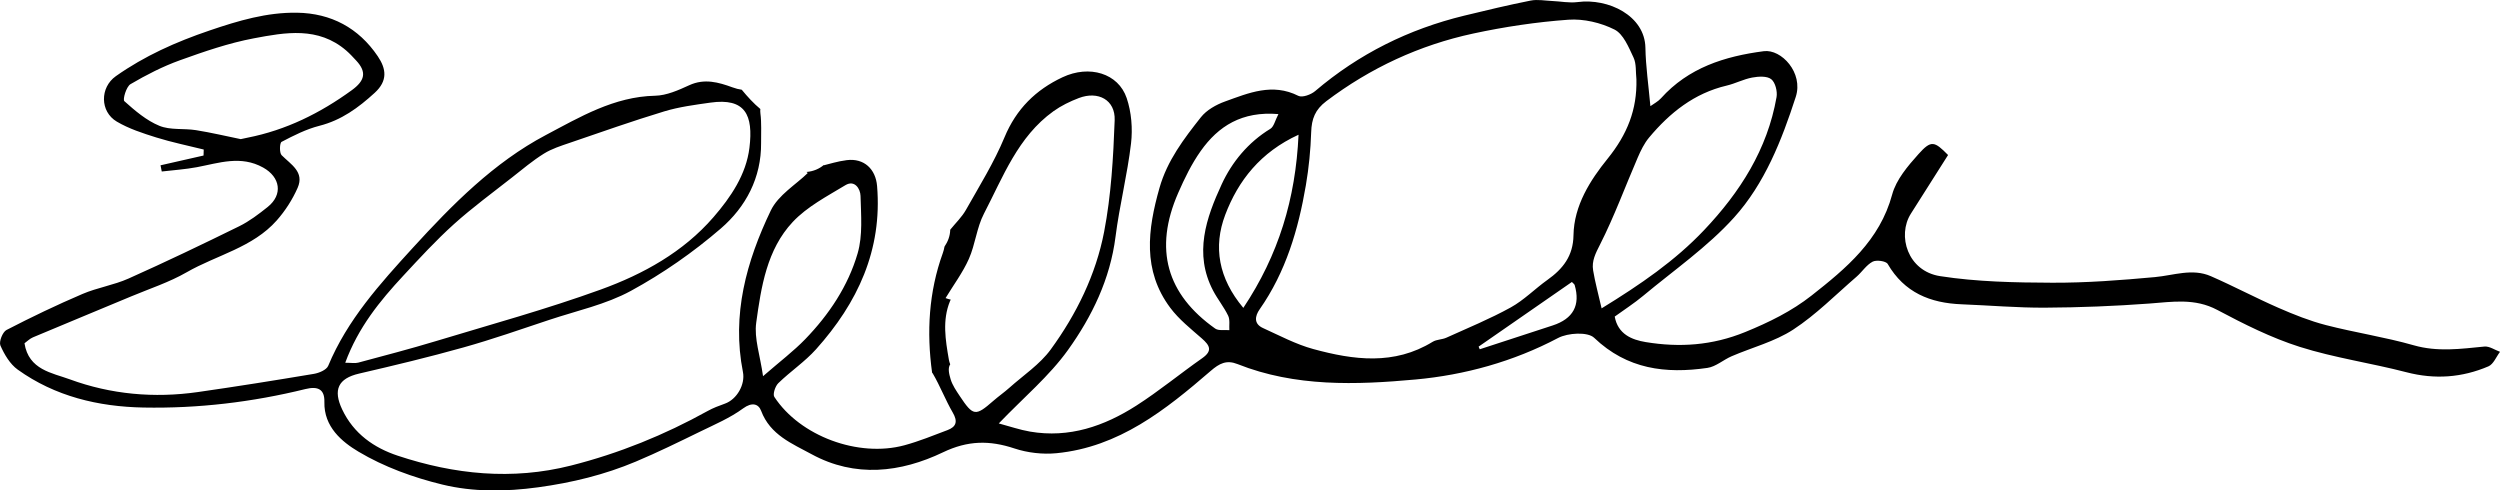 <?xml version="1.0" encoding="UTF-8"?> <svg xmlns="http://www.w3.org/2000/svg" id="b" data-name="Layer 2" width="375.339" height="73.639" viewBox="0 0 375.339 73.639"><g id="c" data-name="Layer 1"><path d="M372.998,52.03c-3.548,.344-7.014,.837-10.604-.189-4.331-1.238-8.823-1.905-13.189-3.034-2.443-.632-4.824-1.584-7.143-2.598-3.418-1.494-6.72-3.254-10.139-4.747-2.776-1.212-5.58-.118-8.395,.14-5.126,.471-10.281,.865-15.423,.844-5.615-.023-11.294-.131-16.824-.988-4.885-.757-6.471-6.083-4.396-9.369,1.852-2.932,3.714-5.858,5.59-8.816-2.057-2.085-2.533-2.265-4.435-.146-1.606,1.791-3.355,3.844-3.957,6.073-1.864,6.905-6.924,11.095-12.101,15.17-2.973,2.34-6.367,4.012-9.962,5.479-4.962,2.025-9.857,2.343-14.932,1.51-2.093-.344-4.182-1.183-4.661-3.829,1.445-1.047,2.924-1.994,4.261-3.11,4.622-3.854,9.666-7.341,13.662-11.77,4.589-5.086,7.142-11.574,9.26-18.112,1.172-3.615-2.163-7.198-4.804-6.853-5.873,.767-11.309,2.477-15.438,7.074-.447,.497-1.091,.817-1.586,1.178-.281-3.147-.697-5.957-.747-8.773-.085-4.807-5.554-7.465-10.186-6.854-1.234,.163-2.524-.106-3.789-.16-1.086-.046-2.213-.271-3.253-.065-3.342,.664-6.659,1.459-9.971,2.263-8.343,2.027-15.828,5.744-22.387,11.329-.624,.531-1.932,1.009-2.518,.712-3.893-1.969-7.461-.432-11.014,.847-1.332,.48-2.767,1.287-3.621,2.368-2.551,3.227-5.05,6.504-6.215,10.606-1.775,6.248-2.578,12.391,1.623,18.006,1.303,1.742,3.082,3.147,4.738,4.598,1.199,1.051,1.645,1.848,.05,2.965-3.324,2.328-6.467,4.927-9.879,7.112-4.829,3.093-10.09,4.912-15.956,3.908-1.555-.266-3.066-.793-4.703-1.229,3.733-3.891,7.58-7.1,10.403-11.044,3.597-5.025,6.316-10.626,7.123-16.983,.596-4.694,1.779-9.314,2.329-14.011,.261-2.225,.062-4.688-.65-6.801-1.258-3.733-5.602-5.028-9.634-3.134-4.019,1.888-6.943,4.755-8.711,9.012-1.57,3.781-3.766,7.31-5.787,10.893-.615,1.091-1.566,1.993-2.362,2.982-.024,.986-.367,1.805-.863,2.545-.052,.313-.131,.635-.252,.969-2.112,5.849-2.446,11.859-1.609,17.945,.033,.047,.08,.088,.109,.137,1.108,1.892,1.896,3.972,2.999,5.868,.763,1.311,.541,2.119-.788,2.622-2.141,.81-4.273,1.683-6.476,2.28-6.918,1.874-15.675-1.376-19.527-7.26-.266-.406,.133-1.614,.596-2.065,1.821-1.773,3.988-3.217,5.673-5.099,6.221-6.949,9.956-14.878,9.156-24.504-.21-2.528-1.94-4.203-4.552-3.881-1.375,.17-2.718,.604-3.42,.767l-.041-.028c-.667,.559-1.524,.941-2.578,1.036l.182,.163c-1.746,1.711-4.431,3.296-5.552,5.633-3.649,7.608-5.886,15.632-4.178,24.24,.371,1.87-.918,4.114-2.708,4.747-.883,.313-1.773,.65-2.59,1.103-6.493,3.6-13.31,6.365-20.515,8.191-8.835,2.239-17.52,1.339-26.012-1.479-3.541-1.175-6.612-3.282-8.345-6.947-1.388-2.937-.622-4.646,2.542-5.38,5.243-1.216,10.482-2.471,15.662-3.925,4.349-1.22,8.622-2.716,12.91-4.145,4.11-1.369,8.472-2.301,12.224-4.343,4.794-2.609,9.378-5.803,13.512-9.37,3.742-3.228,6.093-7.605,6.046-12.858-.013-1.478,.085-2.973-.104-4.43-.031-.242-.028-.453-.009-.651-1.001-.832-1.924-1.839-2.792-2.895-.445-.058-.914-.182-1.41-.363-2.076-.759-4.189-1.359-6.462-.318-1.623,.744-3.407,1.546-5.134,1.582-6.165,.128-11.323,3.217-16.402,5.899-7.799,4.118-14.043,10.435-19.972,16.931-4.925,5.395-9.837,10.819-12.708,17.72-.252,.605-1.361,1.075-2.14,1.205-5.798,.973-11.606,1.899-17.426,2.733-6.557,.939-13.059,.358-19.237-1.913-2.628-.966-6.176-1.414-6.795-5.411,.389-.278,.788-.689,1.275-.894,4.905-2.065,9.828-4.088,14.738-6.142,2.793-1.168,5.716-2.12,8.322-3.617,4.52-2.597,9.928-3.712,13.541-7.796,1.271-1.437,2.36-3.134,3.132-4.888,1.05-2.386-1.004-3.501-2.4-4.898-.356-.356-.302-1.852-.007-2.006,1.817-.951,3.695-1.906,5.668-2.408,3.306-.84,5.849-2.705,8.303-4.946,1.99-1.817,1.749-3.599,.468-5.496-2.883-4.269-7.02-6.456-12.102-6.538-4.544-.074-8.789,1.186-13.151,2.669-5.061,1.72-9.753,3.814-14.068,6.856-2.41,1.699-2.403,5.326,.142,6.825,1.813,1.069,3.891,1.745,5.919,2.379,2.338,.73,4.75,1.219,7.13,1.813l-.029,.901c-2.152,.489-4.305,.978-6.457,1.467l.183,.931c1.76-.209,3.539-.32,5.277-.648,3.327-.629,6.59-1.811,9.945,.056,2.582,1.437,3.003,4.062,.687,5.914-1.346,1.077-2.753,2.149-4.289,2.904-5.492,2.701-11.015,5.347-16.602,7.844-2.213,.989-4.698,1.364-6.93,2.32-3.864,1.654-7.663,3.473-11.396,5.404-.588,.304-1.162,1.768-.914,2.333,.588,1.34,1.439,2.788,2.596,3.617,5.618,4.026,12.107,5.566,18.888,5.695,8.206,.156,16.332-.811,24.308-2.776,1.902-.469,2.894,.05,2.848,1.935-.093,3.758,2.666,6,5.117,7.464,3.827,2.285,8.226,3.879,12.583,4.938,4.664,1.133,9.498,1.082,14.392,.414,5.102-.697,9.977-1.888,14.675-3.865,3.269-1.375,6.458-2.944,9.648-4.498,2.201-1.073,4.501-2.052,6.455-3.485,1.334-.978,2.306-.685,2.7,.366,1.356,3.621,4.684,4.938,7.586,6.518,6.528,3.555,13.354,2.762,19.734-.296,3.712-1.779,6.976-1.814,10.702-.576,1.976,.657,4.244,.918,6.318,.717,9.382-.913,16.381-6.505,23.16-12.358,1.301-1.123,2.364-1.684,4.027-1.023,8.665,3.446,17.81,3.128,26.731,2.313,7.362-.673,14.652-2.675,21.391-6.23,1.47-.775,4.452-.954,5.419-.029,4.945,4.728,10.74,5.43,17.005,4.518,1.266-.184,2.391-1.215,3.628-1.747,3.094-1.333,6.482-2.195,9.256-4.006,3.431-2.241,6.372-5.236,9.5-7.935,.839-.724,1.476-1.765,2.417-2.26,.568-.299,2.008-.097,2.262,.341,2.501,4.309,6.395,5.877,11.105,6.059,4.181,.162,8.362,.531,12.541,.507,5.213-.029,10.435-.232,15.633-.619,3.489-.26,6.829-.838,10.207,.958,3.988,2.12,8.092,4.184,12.377,5.543,5.216,1.654,10.705,2.426,16.015,3.81,4.262,1.111,8.347,.813,12.32-.886,.752-.322,1.166-1.433,1.736-2.18-.782-.28-1.593-.862-2.341-.789ZM60.542,41.403c2.461-2.651,4.92-5.326,7.602-7.743,2.773-2.499,5.805-4.713,8.743-7.027,1.559-1.228,3.089-2.517,4.767-3.563,1.181-.736,2.566-1.174,3.9-1.63,4.711-1.613,9.41-3.274,14.174-4.718,2.237-.678,4.6-.984,6.926-1.314,5.239-.742,6.468,1.842,5.863,6.785-.492,4.012-2.791,7.404-5.4,10.415-4.55,5.251-10.545,8.55-16.907,10.859-8.127,2.948-16.493,5.243-24.777,7.75-3.854,1.166-7.753,2.183-11.643,3.226-.494,.133-1.054,.018-1.957,.018,1.95-5.301,5.199-9.277,8.709-13.057Zm-23.376-20.733c-.31,.061-.619,.132-1.021,.219-2.193-.448-4.443-.983-6.719-1.347-1.828-.292-3.853,.021-5.495-.653-1.947-.799-3.665-2.271-5.26-3.699-.275-.246,.288-2.183,.923-2.556,2.364-1.389,4.845-2.66,7.421-3.587,3.625-1.305,7.314-2.58,11.085-3.292,4.738-.895,9.669-1.795,13.886,1.835,.534,.46,1.012,.986,1.494,1.503,1.631,1.752,1.278,3.037-.657,4.443-4.753,3.455-9.874,5.994-15.658,7.134Zm76.367,27.791c.742-5.386,1.599-10.996,5.487-15.139,2.154-2.296,5.149-3.852,7.901-5.518,1.406-.851,2.249,.567,2.275,1.595,.073,2.886,.352,5.937-.434,8.637-1.43,4.911-4.294,9.19-7.864,12.882-1.74,1.799-3.764,3.324-6.338,5.562-.447-3.158-1.349-5.672-1.026-8.018Zm30.562,11c-.528-.794-1.097-1.619-1.369-2.513-.261-.857-.439-1.707-.065-2.25-.087-.224-.16-.455-.202-.699-.512-2.961-1.009-5.912,.17-8.785,.033-.081,.077-.151,.112-.229-.24-.053-.494-.123-.779-.23,1.227-2.022,2.595-3.849,3.498-5.883,.964-2.172,1.177-4.701,2.264-6.79,2.872-5.518,5.09-11.546,10.433-15.38,1.154-.828,2.483-1.474,3.815-1.982,2.902-1.107,5.49,.282,5.379,3.324-.205,5.605-.528,11.272-1.584,16.763-1.237,6.429-4.151,12.359-8.01,17.655-1.633,2.242-4.107,3.875-6.22,5.761-.774,.691-1.632,1.286-2.413,1.969-2.673,2.334-3.011,2.304-5.03-.729Zm40.471-9.893c-.717-.067-1.615,.122-2.125-.239-7.268-5.143-9.251-11.911-5.548-20.375,.95-2.172,2.009-4.35,3.372-6.276,2.653-3.75,6.201-6.009,11.67-5.549-.501,.955-.674,1.886-1.214,2.214-3.323,2.021-5.767,5.001-7.301,8.323-2.322,5.027-4.214,10.403-1.287,15.974,.679,1.293,1.624,2.45,2.256,3.761,.294,.609,.133,1.438,.178,2.167Zm-.624-17.296c1.95-5.151,5.299-9.424,11.016-12.045-.442,9.649-3.005,18.061-8.291,25.997-3.74-4.451-4.529-9.184-2.724-13.952Zm31.157,19.042c-5.791,3.56-11.882,2.742-17.93,1.091-2.612-.713-5.069-2.026-7.556-3.156-1.399-.636-1.208-1.793-.497-2.808,3.933-5.613,5.811-11.994,6.942-18.631,.448-2.63,.71-5.31,.797-7.976,.065-1.977,.585-3.372,2.27-4.643,6.634-5.003,13.99-8.419,22.063-10.157,4.696-1.011,9.493-1.729,14.28-2.073,2.287-.164,4.863,.441,6.92,1.473,1.337,.67,2.135,2.662,2.864,4.207,.447,.947,.308,2.171,.432,3.271,.111,4.534-1.364,8.256-4.335,11.928-2.577,3.185-5.044,7.014-5.113,11.496-.047,3.09-1.58,5.028-3.907,6.684-1.875,1.334-3.524,3.04-5.517,4.14-3.111,1.716-6.42,3.074-9.664,4.543-.644,.292-1.462,.252-2.048,.612Zm18.015-2.452c-3.65,1.194-7.301,2.384-10.951,3.576l-.171-.395c4.673-3.24,9.347-6.48,14.005-9.709,.217,.235,.378,.33,.417,.462q1.324,4.553-3.299,6.066Zm6.07-8.28c-.233-1.411,.372-2.556,1.047-3.887,2.138-4.216,3.769-8.686,5.649-13.035,.456-1.055,.978-2.137,1.706-3.008,3.112-3.723,6.778-6.655,11.648-7.801,1.305-.307,2.534-.968,3.845-1.209,.934-.172,2.216-.251,2.849,.251,.612,.485,.946,1.828,.795,2.688-1.38,7.858-5.471,14.263-10.877,19.967-4.362,4.604-9.508,8.134-15.388,11.748-.502-2.201-.984-3.942-1.276-5.714Z"></path></g></svg> 